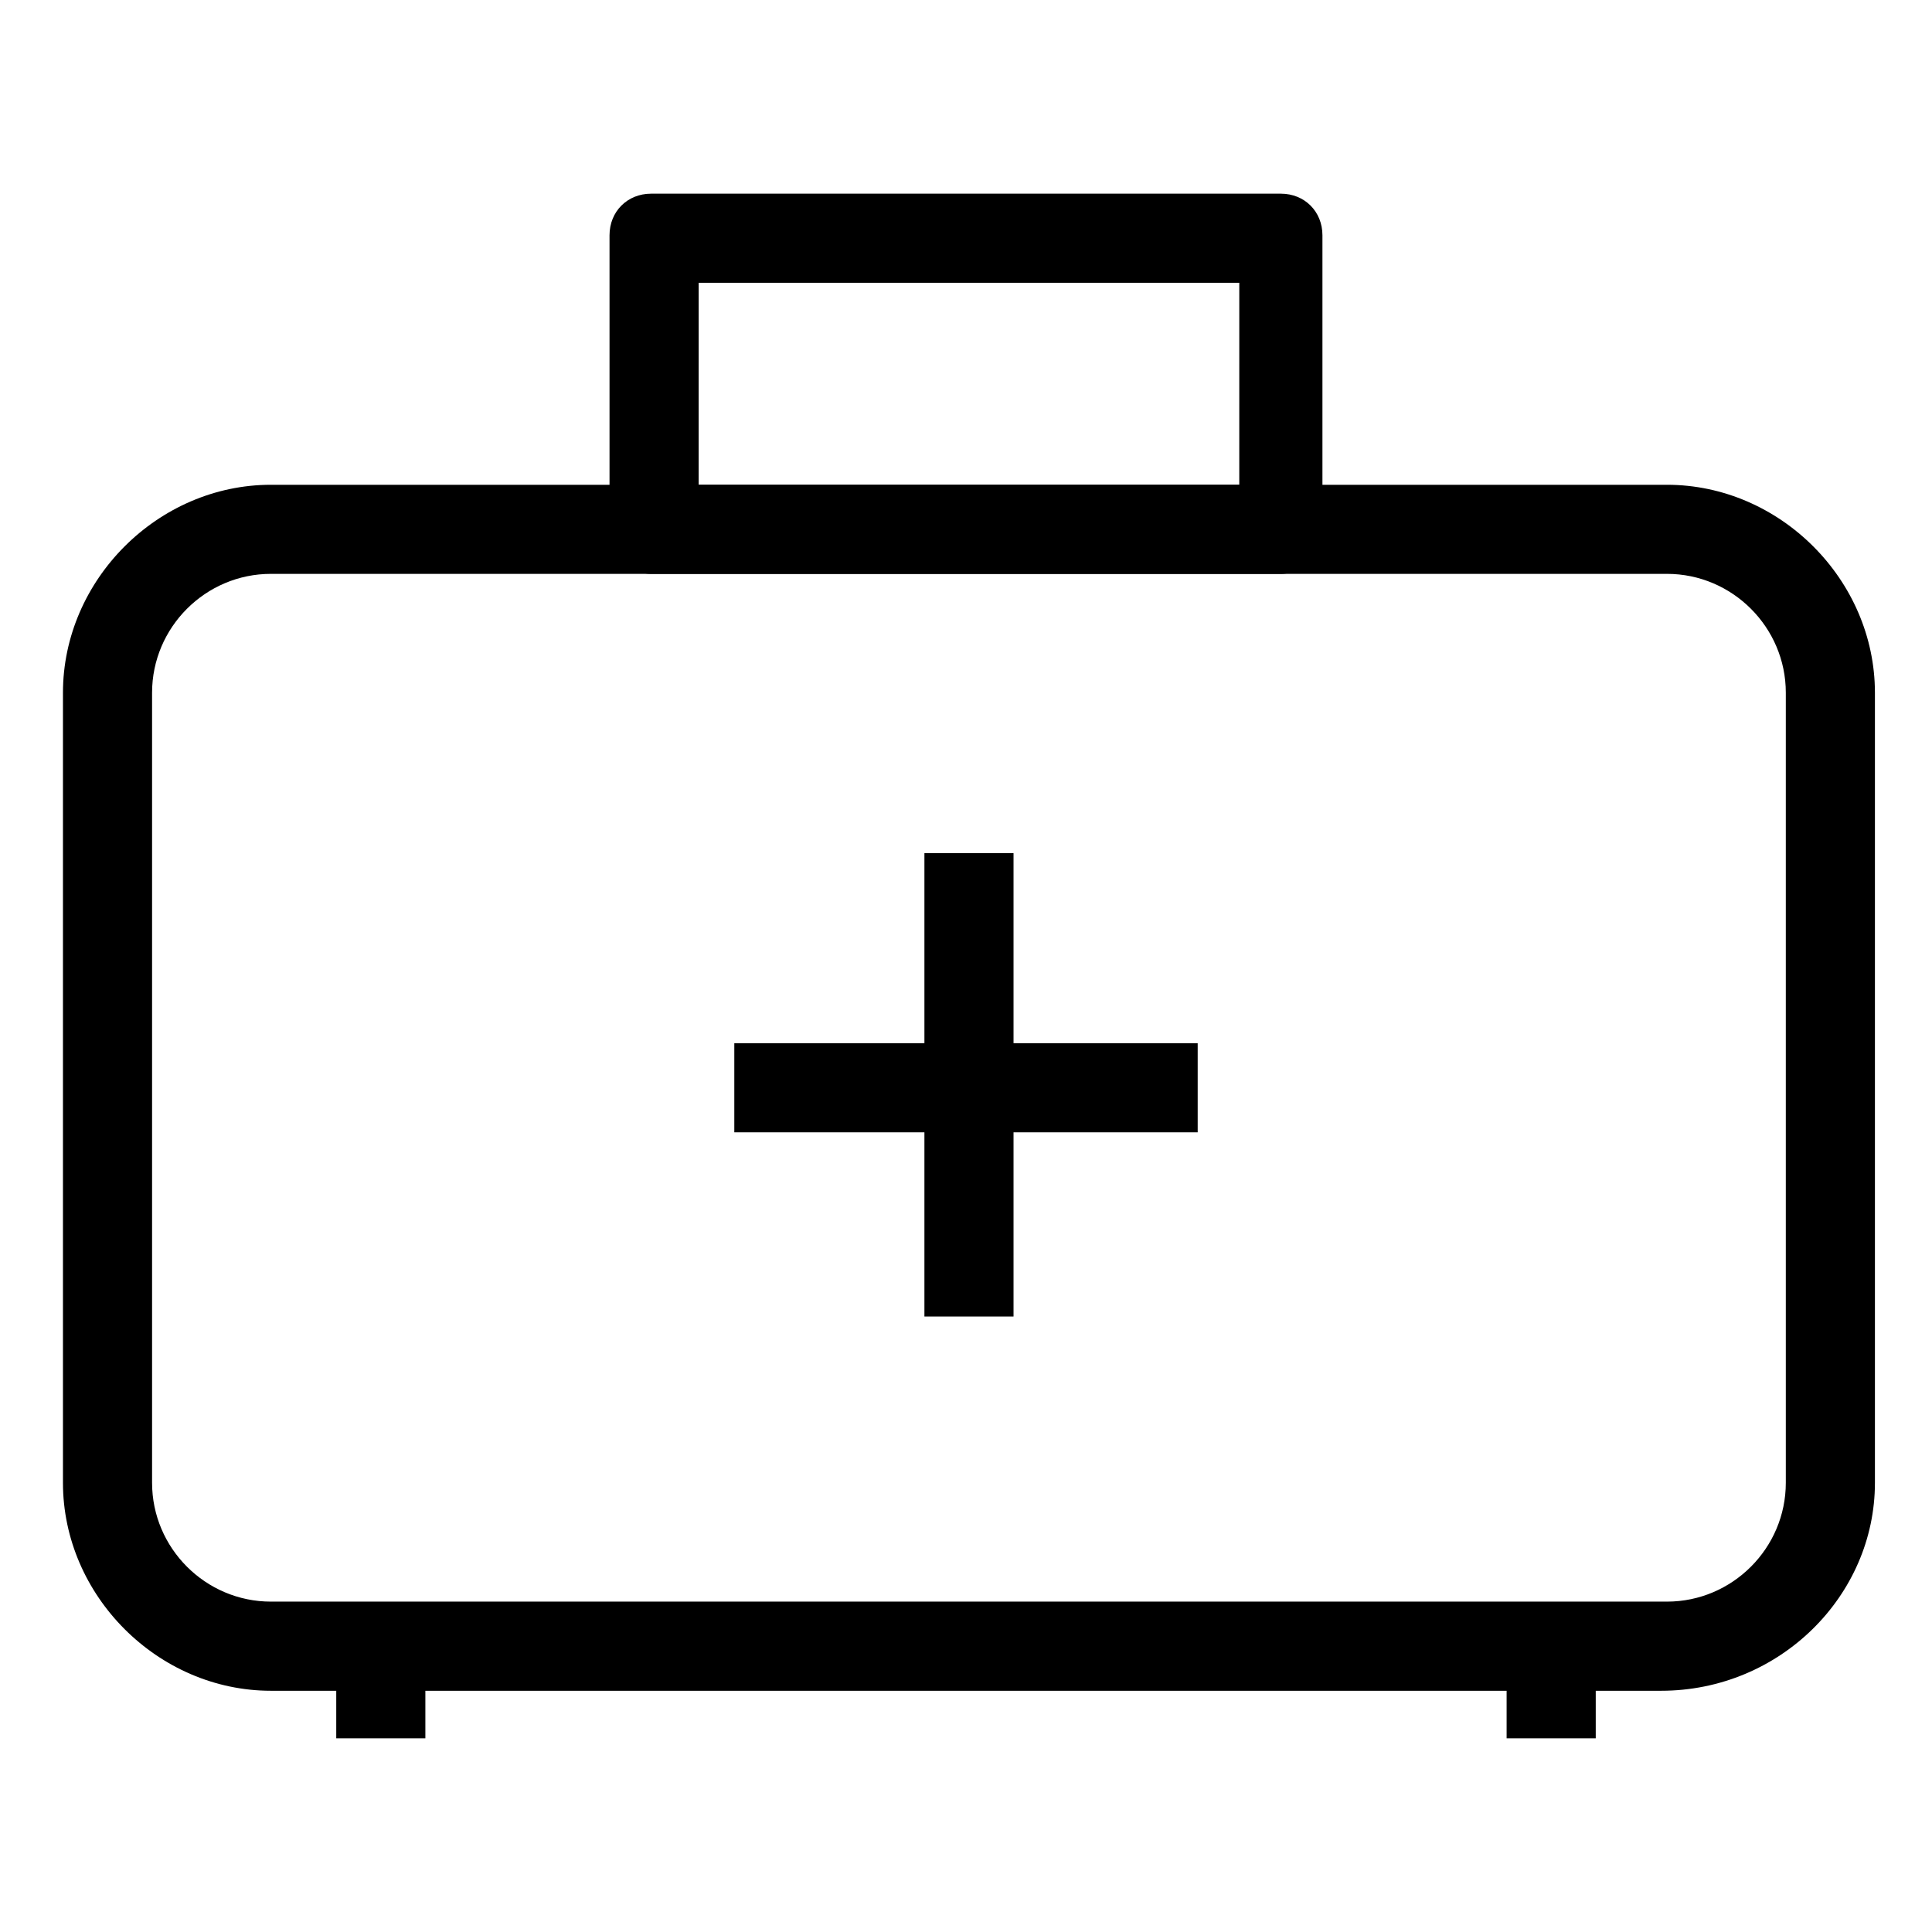 <?xml version="1.0" encoding="UTF-8"?>
<!-- Uploaded to: SVG Repo, www.svgrepo.com, Generator: SVG Repo Mixer Tools -->
<svg fill="#000000" width="800px" height="800px" version="1.1" viewBox="144 144 512 512" xmlns="http://www.w3.org/2000/svg">
 <g>
  <path d="m584.2 592.07h-368.41c-29.914 0-55.105-25.191-55.105-55.105v-209.39c0-29.914 25.191-55.105 55.105-55.105h369.98c29.914 0 55.105 25.191 55.105 55.105v209.39c0 29.918-25.191 55.105-56.68 55.105zm-368.41-295.99c-17.32 0-31.488 14.168-31.488 31.488v209.39c0 17.32 14.168 31.488 31.488 31.488h369.98c17.32 0 31.488-14.168 31.488-31.488v-209.39c0-17.32-14.168-31.488-31.488-31.488z"/>
  <path d="m483.44 296.09h-166.89c-6.297 0-11.02-6.297-11.02-12.594v-77.145c0-6.297 4.723-11.023 11.02-11.023h166.89c6.297 0 11.02 4.727 11.02 11.023v77.145c0 6.297-4.723 12.594-11.02 12.594zm-154.29-23.613h143.27l0.004-53.531h-143.27z"/>
  <path d="m388.98 370.09h23.617v122.8h-23.617z"/>
  <path d="m338.6 420.46h122.8v23.617h-122.8z"/>
  <path d="m543.27 579.48h23.617v25.191h-23.617z"/>
  <path d="m233.11 579.48h23.617v25.191h-23.617z"/>
 </g>
</svg>